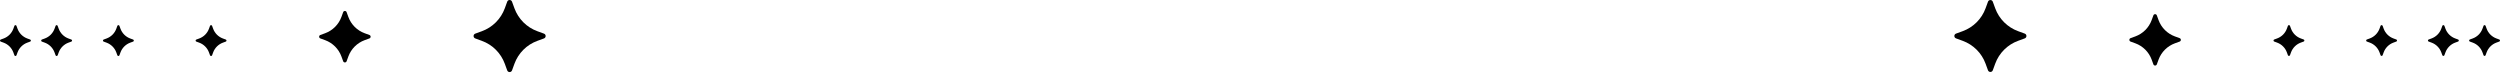 <svg width="701" height="21" viewBox="0 0 701 21" fill="none" xmlns="http://www.w3.org/2000/svg">
<path d="M133.263 10.777C132.636 10.548 132.636 9.66 133.263 9.431L135.135 8.746C136.604 8.208 137.937 7.357 139.043 6.251C140.149 5.145 141 3.811 141.538 2.343L142.223 0.471C142.453 -0.157 143.34 -0.157 143.569 0.471L144.255 2.343C144.793 3.811 145.644 5.145 146.75 6.251C147.855 7.357 149.189 8.208 150.658 8.746L152.529 9.431C153.158 9.66 153.158 10.548 152.529 10.777L150.658 11.463C149.189 12 147.855 12.851 146.75 13.957C145.644 15.063 144.793 16.397 144.255 17.865L143.569 19.737C143.34 20.364 142.453 20.364 142.223 19.737L141.538 17.865C141 16.397 140.149 15.063 139.043 13.957C137.937 12.851 136.604 12 135.135 11.463L133.263 10.777Z" fill="black"/>
<path d="M89.826 10.772C89.378 10.608 89.378 9.974 89.826 9.81L91.163 9.321C92.212 8.937 93.165 8.329 93.955 7.539C94.745 6.749 95.353 5.796 95.737 4.747L96.226 3.41C96.39 2.962 97.024 2.962 97.188 3.41L97.677 4.747C98.061 5.796 98.669 6.749 99.459 7.539C100.249 8.329 101.202 8.937 102.251 9.321L103.588 9.81C104.036 9.974 104.036 10.608 103.588 10.772L102.251 11.261C101.202 11.645 100.249 12.254 99.459 13.043C98.669 13.833 98.061 14.786 97.677 15.835L97.188 17.172C97.024 17.62 96.39 17.62 96.226 17.172L95.737 15.835C95.353 14.786 94.745 13.833 93.955 13.043C93.165 12.254 92.212 11.645 91.163 11.261L89.826 10.772Z" fill="black"/>
<path d="M55.052 11.665C54.783 11.567 54.783 11.187 55.052 11.088L55.854 10.795C56.484 10.564 57.055 10.2 57.529 9.726C58.003 9.252 58.368 8.68 58.598 8.051L58.892 7.249C58.99 6.979 59.371 6.979 59.469 7.249L59.763 8.051C59.993 8.68 60.358 9.252 60.832 9.726C61.306 10.2 61.877 10.564 62.507 10.795L63.309 11.088C63.578 11.187 63.578 11.567 63.309 11.665L62.507 11.959C61.877 12.19 61.306 12.555 60.832 13.028C60.358 13.502 59.993 14.074 59.763 14.703L59.469 15.505C59.371 15.774 58.99 15.774 58.892 15.505L58.598 14.703C58.368 14.074 58.003 13.502 57.529 13.028C57.055 12.555 56.484 12.19 55.854 11.959L55.052 11.665Z" fill="black"/>
<path d="M29.069 11.665C28.8 11.567 28.8 11.187 29.069 11.088L29.871 10.795C30.5 10.564 31.072 10.2 31.546 9.726C32.02 9.252 32.385 8.68 32.615 8.051L32.909 7.249C33.007 6.979 33.387 6.979 33.486 7.249L33.779 8.051C34.01 8.68 34.375 9.252 34.849 9.726C35.322 10.2 35.894 10.564 36.523 10.795L37.326 11.088C37.595 11.187 37.595 11.567 37.326 11.665L36.523 11.959C35.894 12.19 35.322 12.555 34.849 13.028C34.375 13.502 34.01 14.074 33.779 14.703L33.486 15.505C33.387 15.774 33.007 15.774 32.909 15.505L32.615 14.703C32.385 14.074 32.02 13.502 31.546 13.028C31.072 12.555 30.5 12.19 29.871 11.959L29.069 11.665Z" fill="black"/>
<path d="M11.748 11.665C11.48 11.567 11.48 11.187 11.748 11.088L12.551 10.795C13.18 10.564 13.752 10.2 14.226 9.726C14.699 9.252 15.064 8.68 15.295 8.051L15.588 7.249C15.687 6.979 16.067 6.979 16.165 7.249L16.459 8.051C16.689 8.68 17.054 9.252 17.528 9.726C18.002 10.2 18.574 10.564 19.203 10.795L20.005 11.088C20.275 11.187 20.275 11.567 20.005 11.665L19.203 11.959C18.574 12.19 18.002 12.555 17.528 13.028C17.054 13.502 16.689 14.074 16.459 14.703L16.165 15.505C16.067 15.774 15.687 15.774 15.588 15.505L15.295 14.703C15.064 14.074 14.699 13.502 14.226 13.028C13.752 12.555 13.18 12.19 12.551 11.959L11.748 11.665Z" fill="black"/>
<path d="M0.202 11.665C-0.067 11.567 -0.067 11.187 0.202 11.088L1.004 10.795C1.633 10.564 2.205 10.2 2.679 9.726C3.153 9.252 3.517 8.68 3.748 8.051L4.042 7.249C4.14 6.979 4.52 6.979 4.619 7.249L4.912 8.051C5.143 8.68 5.508 9.252 5.981 9.726C6.455 10.2 7.027 10.564 7.656 10.795L8.459 11.088C8.728 11.187 8.728 11.567 8.459 11.665L7.656 11.959C7.027 12.19 6.455 12.555 5.981 13.028C5.508 13.502 5.143 14.074 4.912 14.703L4.619 15.505C4.52 15.774 4.14 15.774 4.042 15.505L3.748 14.703C3.517 14.074 3.153 13.502 2.679 13.028C2.205 12.555 1.633 12.19 1.004 11.959L0.202 11.665Z" fill="black"/>
<path d="M567.739 10.764C568.366 10.535 568.366 9.65 567.739 9.421L565.867 8.737C564.398 8.2 563.065 7.35 561.959 6.247C560.853 5.143 560.002 3.812 559.464 2.346L558.779 0.478C558.549 -0.149 557.662 -0.149 557.432 0.478L556.747 2.346C556.209 3.812 555.358 5.143 554.252 6.247C553.147 7.35 551.813 8.2 550.344 8.737L548.472 9.421C547.844 9.65 547.844 10.535 548.472 10.764L550.344 11.448C551.813 11.985 553.147 12.835 554.252 13.938C555.358 15.042 556.209 16.373 556.747 17.839L557.432 19.707C557.662 20.333 558.549 20.333 558.779 19.707L559.464 17.839C560.002 16.373 560.853 15.042 561.959 13.938C563.065 12.835 564.398 11.985 565.867 11.448L567.739 10.764Z" fill="black"/>
<path d="M611.174 11.657C611.622 11.493 611.622 10.861 611.174 10.697L609.837 10.208C608.788 9.825 607.835 9.218 607.045 8.43C606.255 7.641 605.647 6.691 605.263 5.644L604.774 4.309C604.61 3.861 603.976 3.861 603.812 4.309L603.323 5.644C602.939 6.691 602.331 7.641 601.541 8.43C600.751 9.218 599.798 9.825 598.749 10.208L597.412 10.697C596.964 10.861 596.964 11.493 597.412 11.657L598.749 12.145C599.798 12.529 600.751 13.136 601.541 13.924C602.331 14.712 602.939 15.663 603.323 16.71L603.812 18.044C603.976 18.492 604.61 18.492 604.774 18.044L605.263 16.71C605.647 15.663 606.255 14.712 607.045 13.924C607.835 13.136 608.788 12.529 609.837 12.145L611.174 11.657Z" fill="black"/>
<path d="M645.948 11.651C646.217 11.553 646.217 11.173 645.948 11.075L645.146 10.782C644.516 10.552 643.945 10.188 643.471 9.714C642.997 9.241 642.632 8.671 642.402 8.043L642.108 7.242C642.009 6.973 641.629 6.973 641.531 7.242L641.237 8.043C641.007 8.671 640.642 9.241 640.168 9.714C639.694 10.188 639.123 10.552 638.493 10.782L637.691 11.075C637.422 11.173 637.422 11.553 637.691 11.651L638.493 11.944C639.123 12.174 639.694 12.538 640.168 13.011C640.642 13.484 641.007 14.055 641.237 14.683L641.531 15.483C641.629 15.752 642.009 15.752 642.108 15.483L642.402 14.683C642.632 14.055 642.997 13.484 643.471 13.011C643.945 12.538 644.516 12.174 645.146 11.944L645.948 11.651Z" fill="black"/>
<path d="M671.927 11.651C672.196 11.553 672.196 11.173 671.927 11.075L671.125 10.782C670.496 10.552 669.924 10.188 669.45 9.714C668.976 9.241 668.611 8.671 668.381 8.043L668.087 7.242C667.989 6.973 667.609 6.973 667.51 7.242L667.217 8.043C666.986 8.671 666.621 9.241 666.147 9.714C665.674 10.188 665.102 10.552 664.473 10.782L663.67 11.075C663.401 11.173 663.401 11.553 663.67 11.651L664.473 11.944C665.102 12.174 665.674 12.538 666.147 13.011C666.621 13.484 666.986 14.055 667.217 14.683L667.51 15.483C667.609 15.752 667.989 15.752 668.087 15.483L668.381 14.683C668.611 14.055 668.976 13.484 669.45 13.011C669.924 12.538 670.496 12.174 671.125 11.944L671.927 11.651Z" fill="black"/>
<path d="M689.25 11.651C689.518 11.553 689.518 11.173 689.25 11.075L688.447 10.782C687.818 10.552 687.246 10.188 686.773 9.714C686.299 9.241 685.934 8.671 685.703 8.043L685.41 7.242C685.311 6.973 684.931 6.973 684.833 7.242L684.539 8.043C684.308 8.671 683.944 9.241 683.47 9.714C682.996 10.188 682.424 10.552 681.795 10.782L680.993 11.075C680.723 11.173 680.723 11.553 680.993 11.651L681.795 11.944C682.424 12.174 682.996 12.538 683.47 13.011C683.944 13.484 684.308 14.055 684.539 14.683L684.833 15.483C684.931 15.752 685.311 15.752 685.41 15.483L685.703 14.683C685.934 14.055 686.299 13.484 686.773 13.011C687.246 12.538 687.818 12.174 688.447 11.944L689.25 11.651Z" fill="black"/>
<path d="M700.798 11.651C701.067 11.553 701.067 11.174 700.798 11.075L699.996 10.782C699.367 10.552 698.795 10.188 698.321 9.715C697.847 9.242 697.483 8.671 697.252 8.043L696.958 7.243C696.86 6.974 696.48 6.974 696.381 7.243L696.088 8.043C695.857 8.671 695.492 9.242 695.019 9.715C694.545 10.188 693.973 10.552 693.344 10.782L692.541 11.075C692.272 11.174 692.272 11.553 692.541 11.651L693.344 11.944C693.973 12.174 694.545 12.539 695.019 13.011C695.492 13.485 695.857 14.055 696.088 14.683L696.381 15.484C696.48 15.752 696.86 15.752 696.958 15.484L697.252 14.683C697.483 14.055 697.847 13.485 698.321 13.011C698.795 12.539 699.367 12.174 699.996 11.944L700.798 11.651Z" fill="black"/>
</svg>
